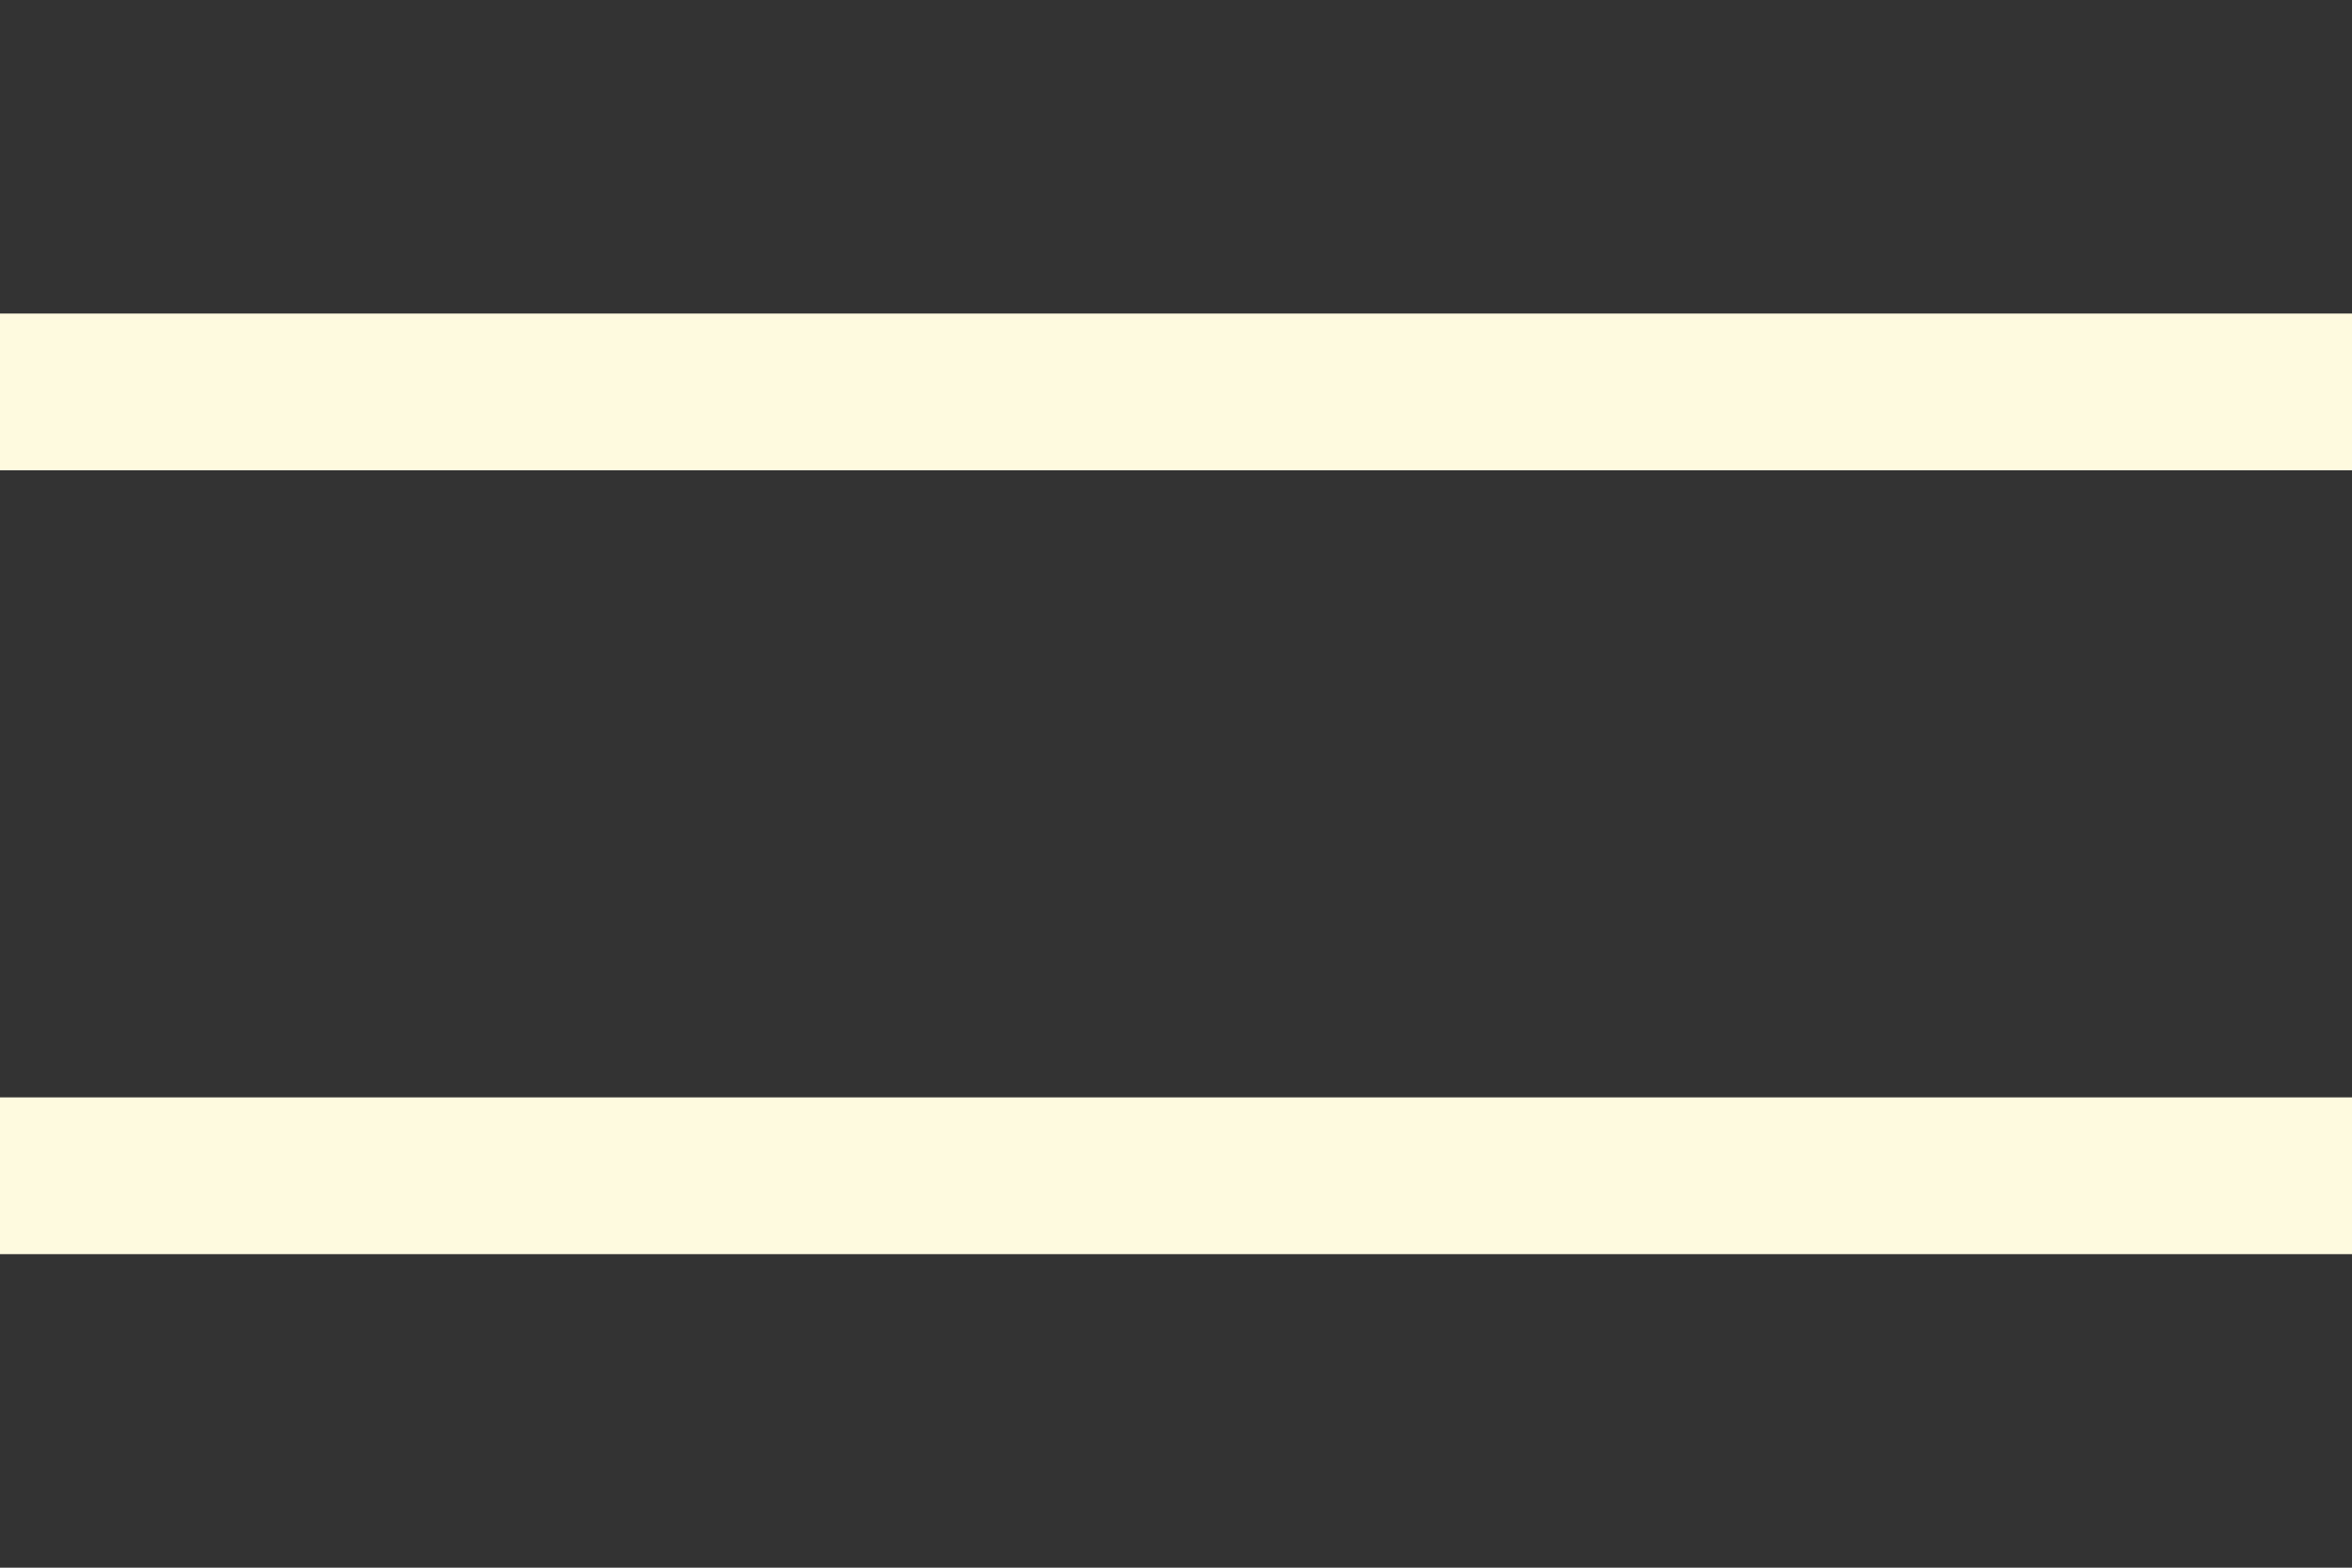 <svg width="30" height="20" viewBox="0 0 30 20" xmlns="http://www.w3.org/2000/svg" fill="none">
    <rect x="0" y="0" width="30" height="20" fill="#333333" stroke="none"/>
    <rect y="4" width="30" height="2" fill="#FEFADF" />
    <rect y="14" width="30" height="2" fill="#FEFADF" />
</svg>